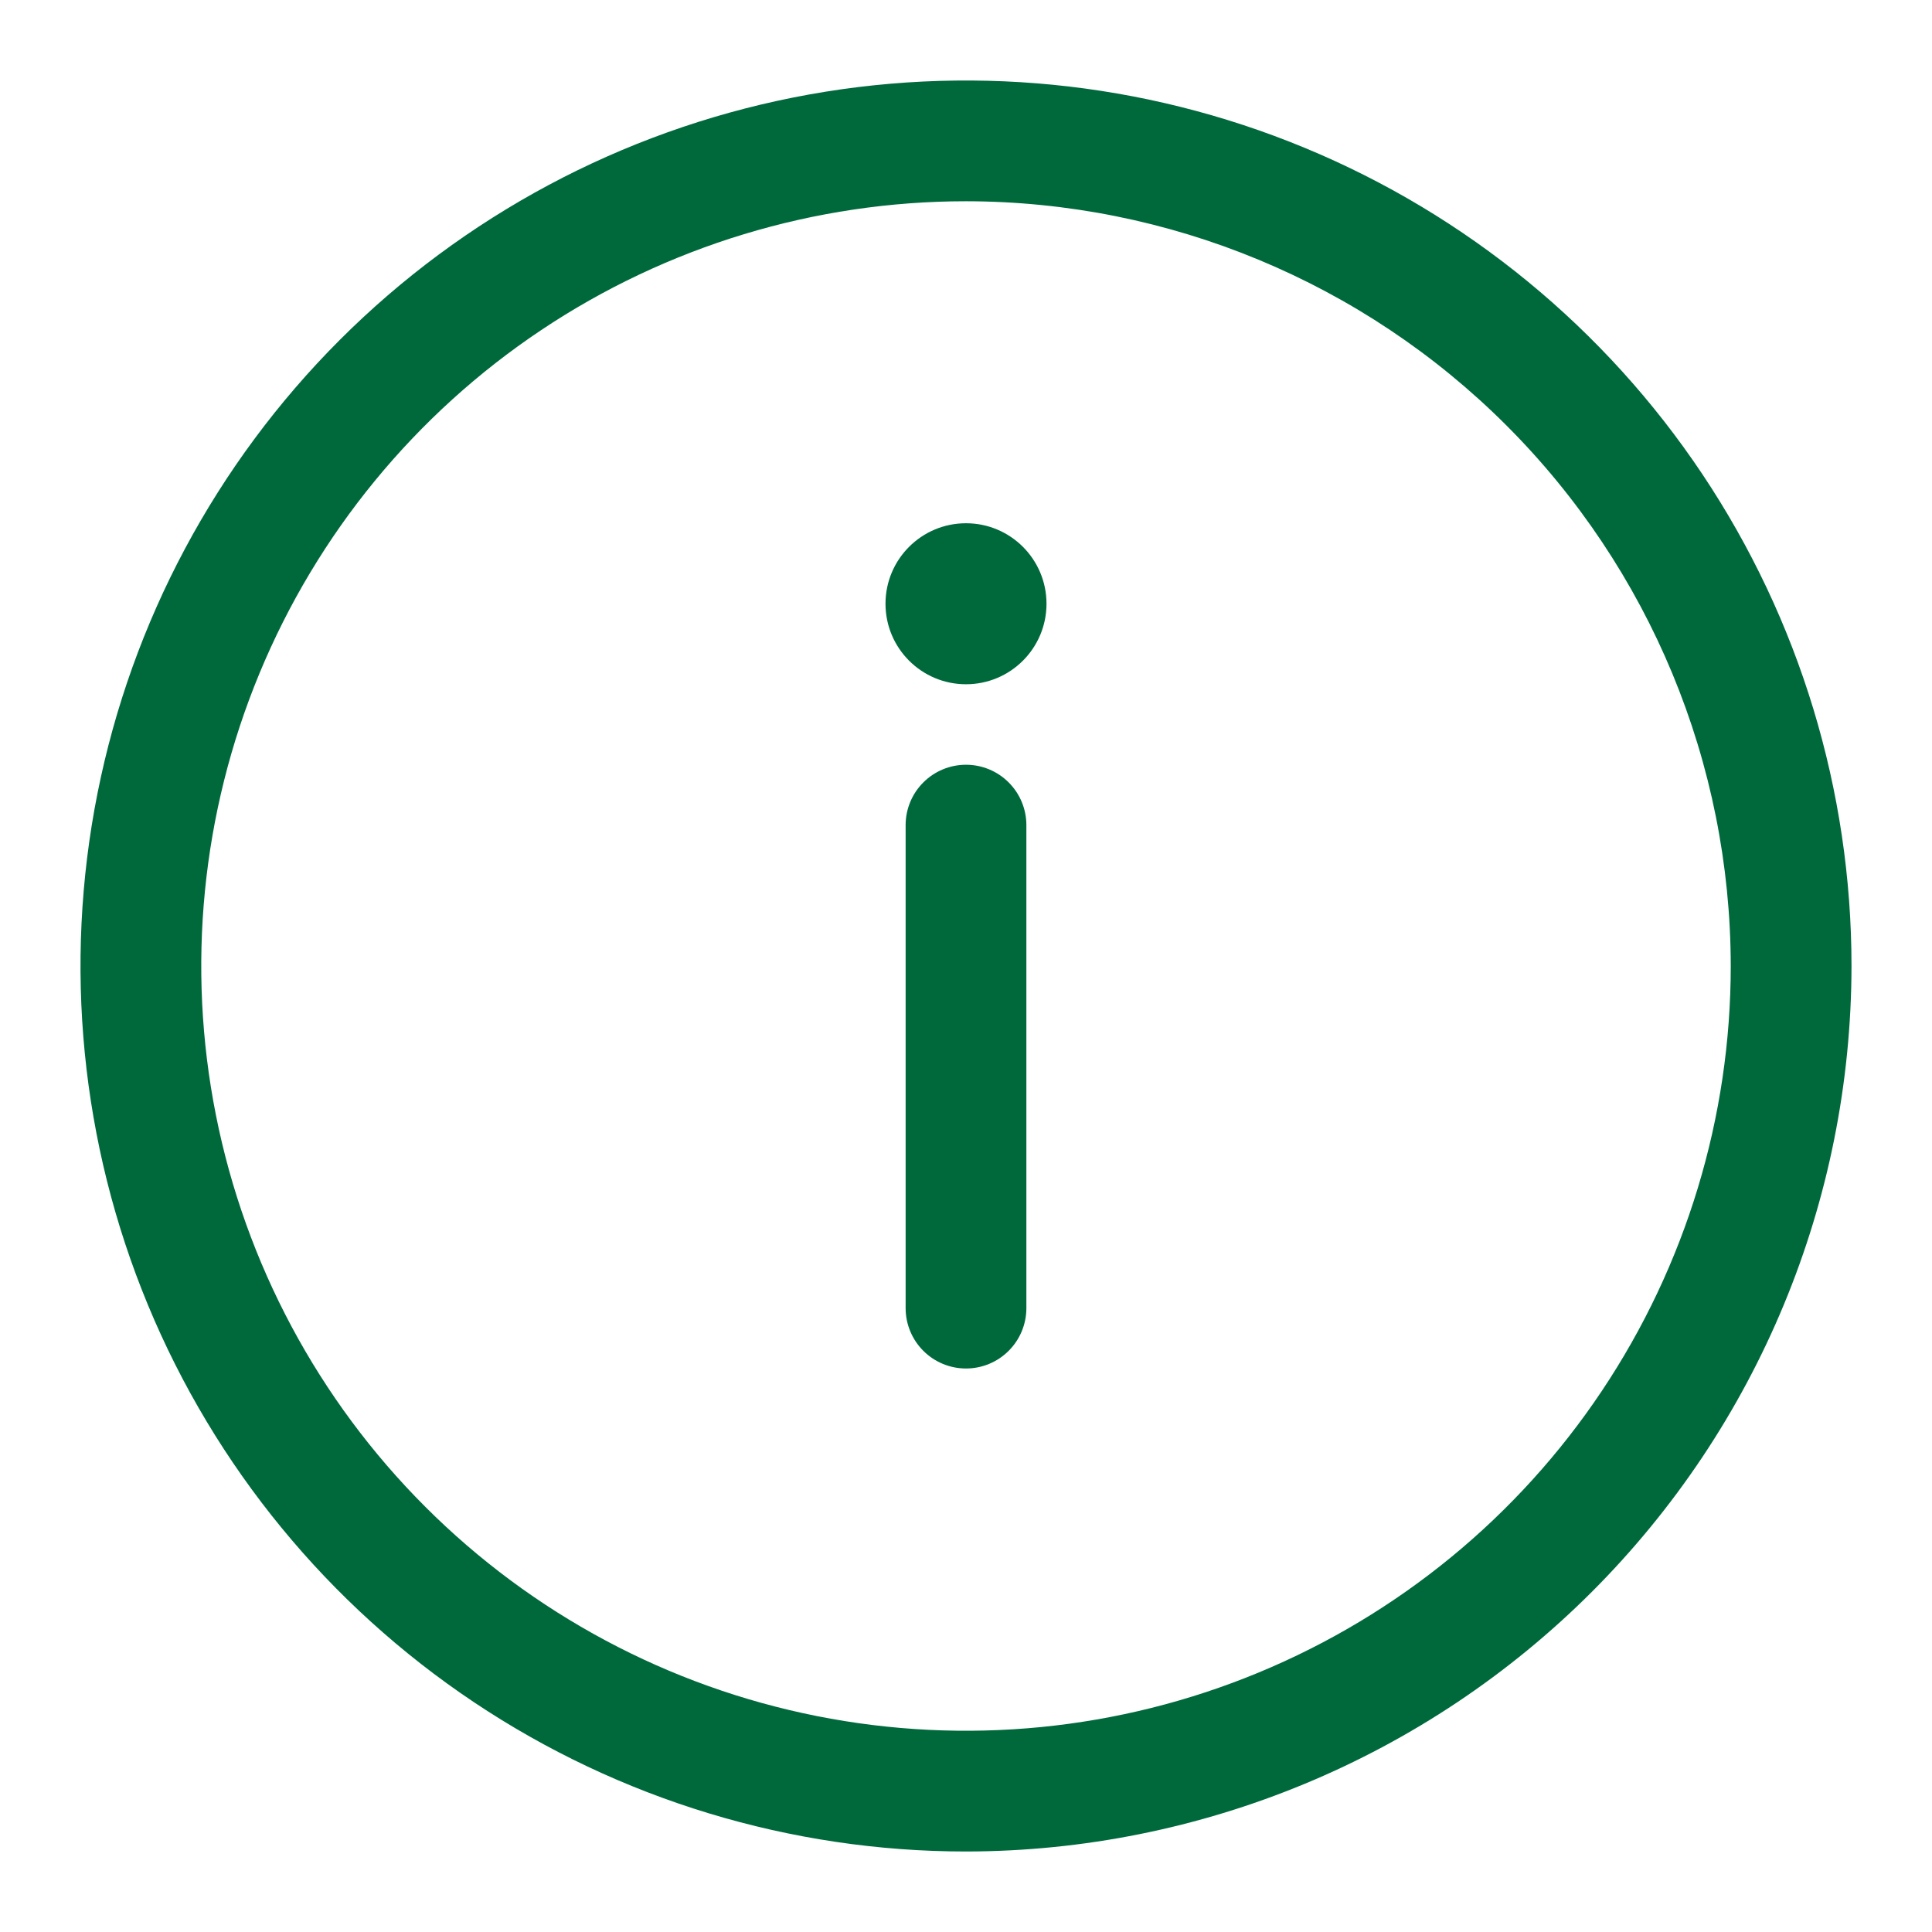 <svg width="96" height="96" viewBox="0 0 96 96" fill="none" xmlns="http://www.w3.org/2000/svg">
<path d="M48 68C47.204 68 46.441 67.684 45.879 67.121C45.316 66.559 45 65.796 45 65V41C45 40.204 45.316 39.441 45.879 38.879C46.441 38.316 47.204 38 48 38C48.796 38 49.559 38.316 50.121 38.879C50.684 39.441 51 40.204 51 41V65C51 65.796 50.684 66.559 50.121 67.121C49.559 67.684 48.796 68 48 68Z" fill="#00693C"/>
<path d="M48 34C50.209 34 52 32.209 52 30C52 27.791 50.209 26 48 26C45.791 26 44 27.791 44 30C44 32.209 45.791 34 48 34Z" fill="#00693C"/>
<path d="M48 92C39.298 92 30.791 89.419 23.555 84.585C16.319 79.75 10.68 72.878 7.349 64.838C4.019 56.798 3.148 47.951 4.845 39.416C6.543 30.881 10.734 23.041 16.887 16.887C23.041 10.734 30.881 6.543 39.416 4.845C47.951 3.148 56.798 4.019 64.838 7.349C72.878 10.68 79.75 16.319 84.585 23.555C89.419 30.791 92 39.298 92 48C91.987 59.666 87.347 70.849 79.098 79.098C70.849 87.347 59.666 91.987 48 92ZM48 10C40.484 10 33.137 12.229 26.888 16.404C20.639 20.58 15.769 26.515 12.893 33.458C10.017 40.402 9.264 48.042 10.73 55.413C12.196 62.785 15.816 69.556 21.13 74.87C26.444 80.184 33.215 83.804 40.587 85.27C47.958 86.736 55.598 85.984 62.542 83.107C69.486 80.231 75.42 75.361 79.596 69.112C83.771 62.863 86 55.516 86 48C85.989 37.925 81.981 28.267 74.857 21.143C67.734 14.019 58.075 10.011 48 10Z" fill="#00693C"/>
</svg>
